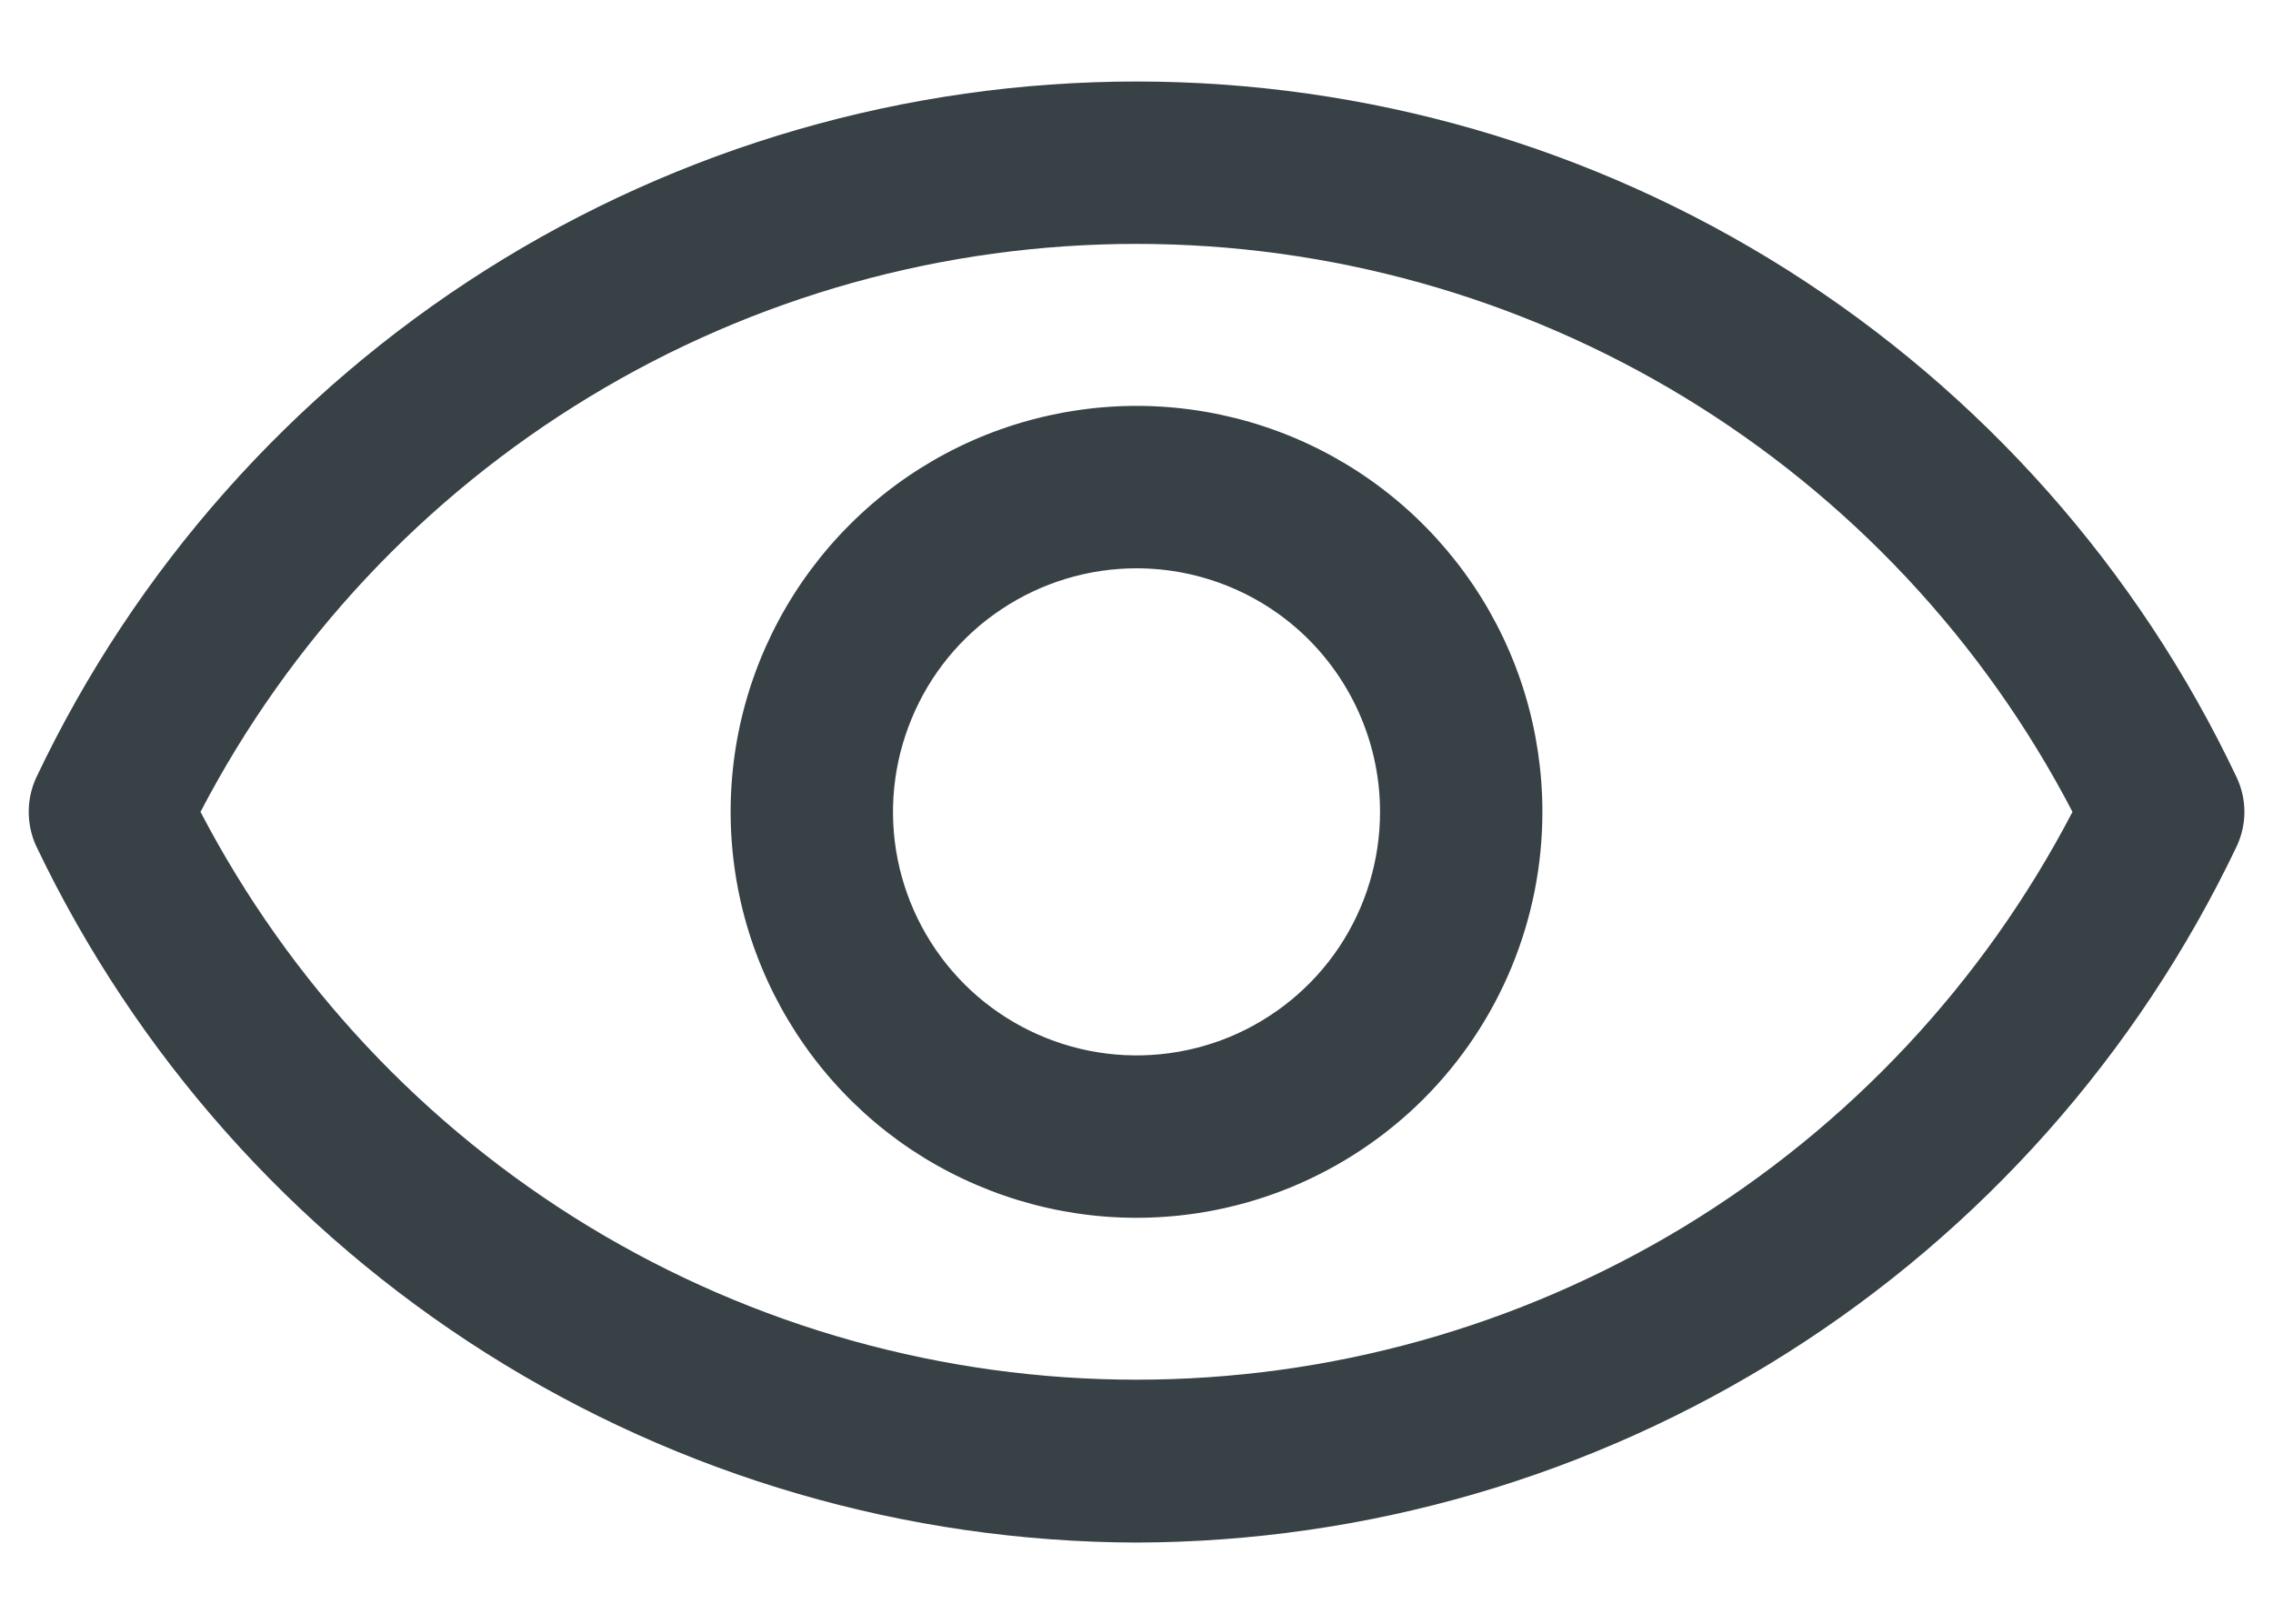 <svg width="14" height="10" viewBox="0 0 14 10" fill="none" xmlns="http://www.w3.org/2000/svg">
<g id="Icon">
<path id="Vector" fill-rule="evenodd" clip-rule="evenodd" d="M2.995 8.334C4.194 9.092 5.582 9.496 7 9.5C8.419 9.496 9.807 9.092 11.005 8.334C12.204 7.576 13.164 6.495 13.775 5.215C13.807 5.148 13.824 5.074 13.824 5C13.824 4.926 13.807 4.852 13.775 4.785C13.167 3.503 12.207 2.421 11.008 1.662C9.809 0.904 8.419 0.502 7 0.502C5.582 0.502 4.192 0.904 2.993 1.662C1.794 2.421 0.834 3.503 0.225 4.785C0.193 4.852 0.177 4.926 0.177 5C0.177 5.074 0.193 5.148 0.225 5.215C0.837 6.495 1.797 7.576 2.995 8.334ZM3.629 7.555C2.612 6.938 1.785 6.054 1.235 5C1.785 3.945 2.612 3.062 3.629 2.445C4.645 1.828 5.811 1.502 7 1.502C8.189 1.502 9.355 1.828 10.372 2.445C11.388 3.062 12.216 3.945 12.765 5C12.216 6.054 11.388 6.938 10.372 7.555C9.355 8.171 8.189 8.497 7 8.497C5.811 8.497 4.645 8.171 3.629 7.555ZM5.611 7.079C6.023 7.353 6.506 7.5 7 7.5C7.663 7.5 8.299 7.236 8.768 6.768C9.237 6.299 9.5 5.663 9.5 5C9.5 4.505 9.354 4.022 9.079 3.611C8.804 3.2 8.414 2.879 7.957 2.69C7.5 2.501 6.998 2.451 6.513 2.548C6.028 2.644 5.582 2.882 5.233 3.232C4.883 3.582 4.645 4.027 4.548 4.512C4.452 4.997 4.501 5.5 4.691 5.957C4.88 6.413 5.2 6.804 5.611 7.079ZM6.167 3.753C6.414 3.588 6.704 3.5 7 3.5C7.398 3.5 7.78 3.658 8.061 3.939C8.342 4.221 8.5 4.602 8.5 5C8.5 5.297 8.412 5.587 8.248 5.833C8.083 6.08 7.848 6.272 7.574 6.386C7.3 6.499 6.999 6.529 6.708 6.471C6.417 6.413 6.149 6.27 5.94 6.061C5.73 5.851 5.587 5.583 5.529 5.293C5.471 5.002 5.501 4.7 5.615 4.426C5.728 4.152 5.92 3.917 6.167 3.753Z" fill="#374146"/>
</g>
</svg>
